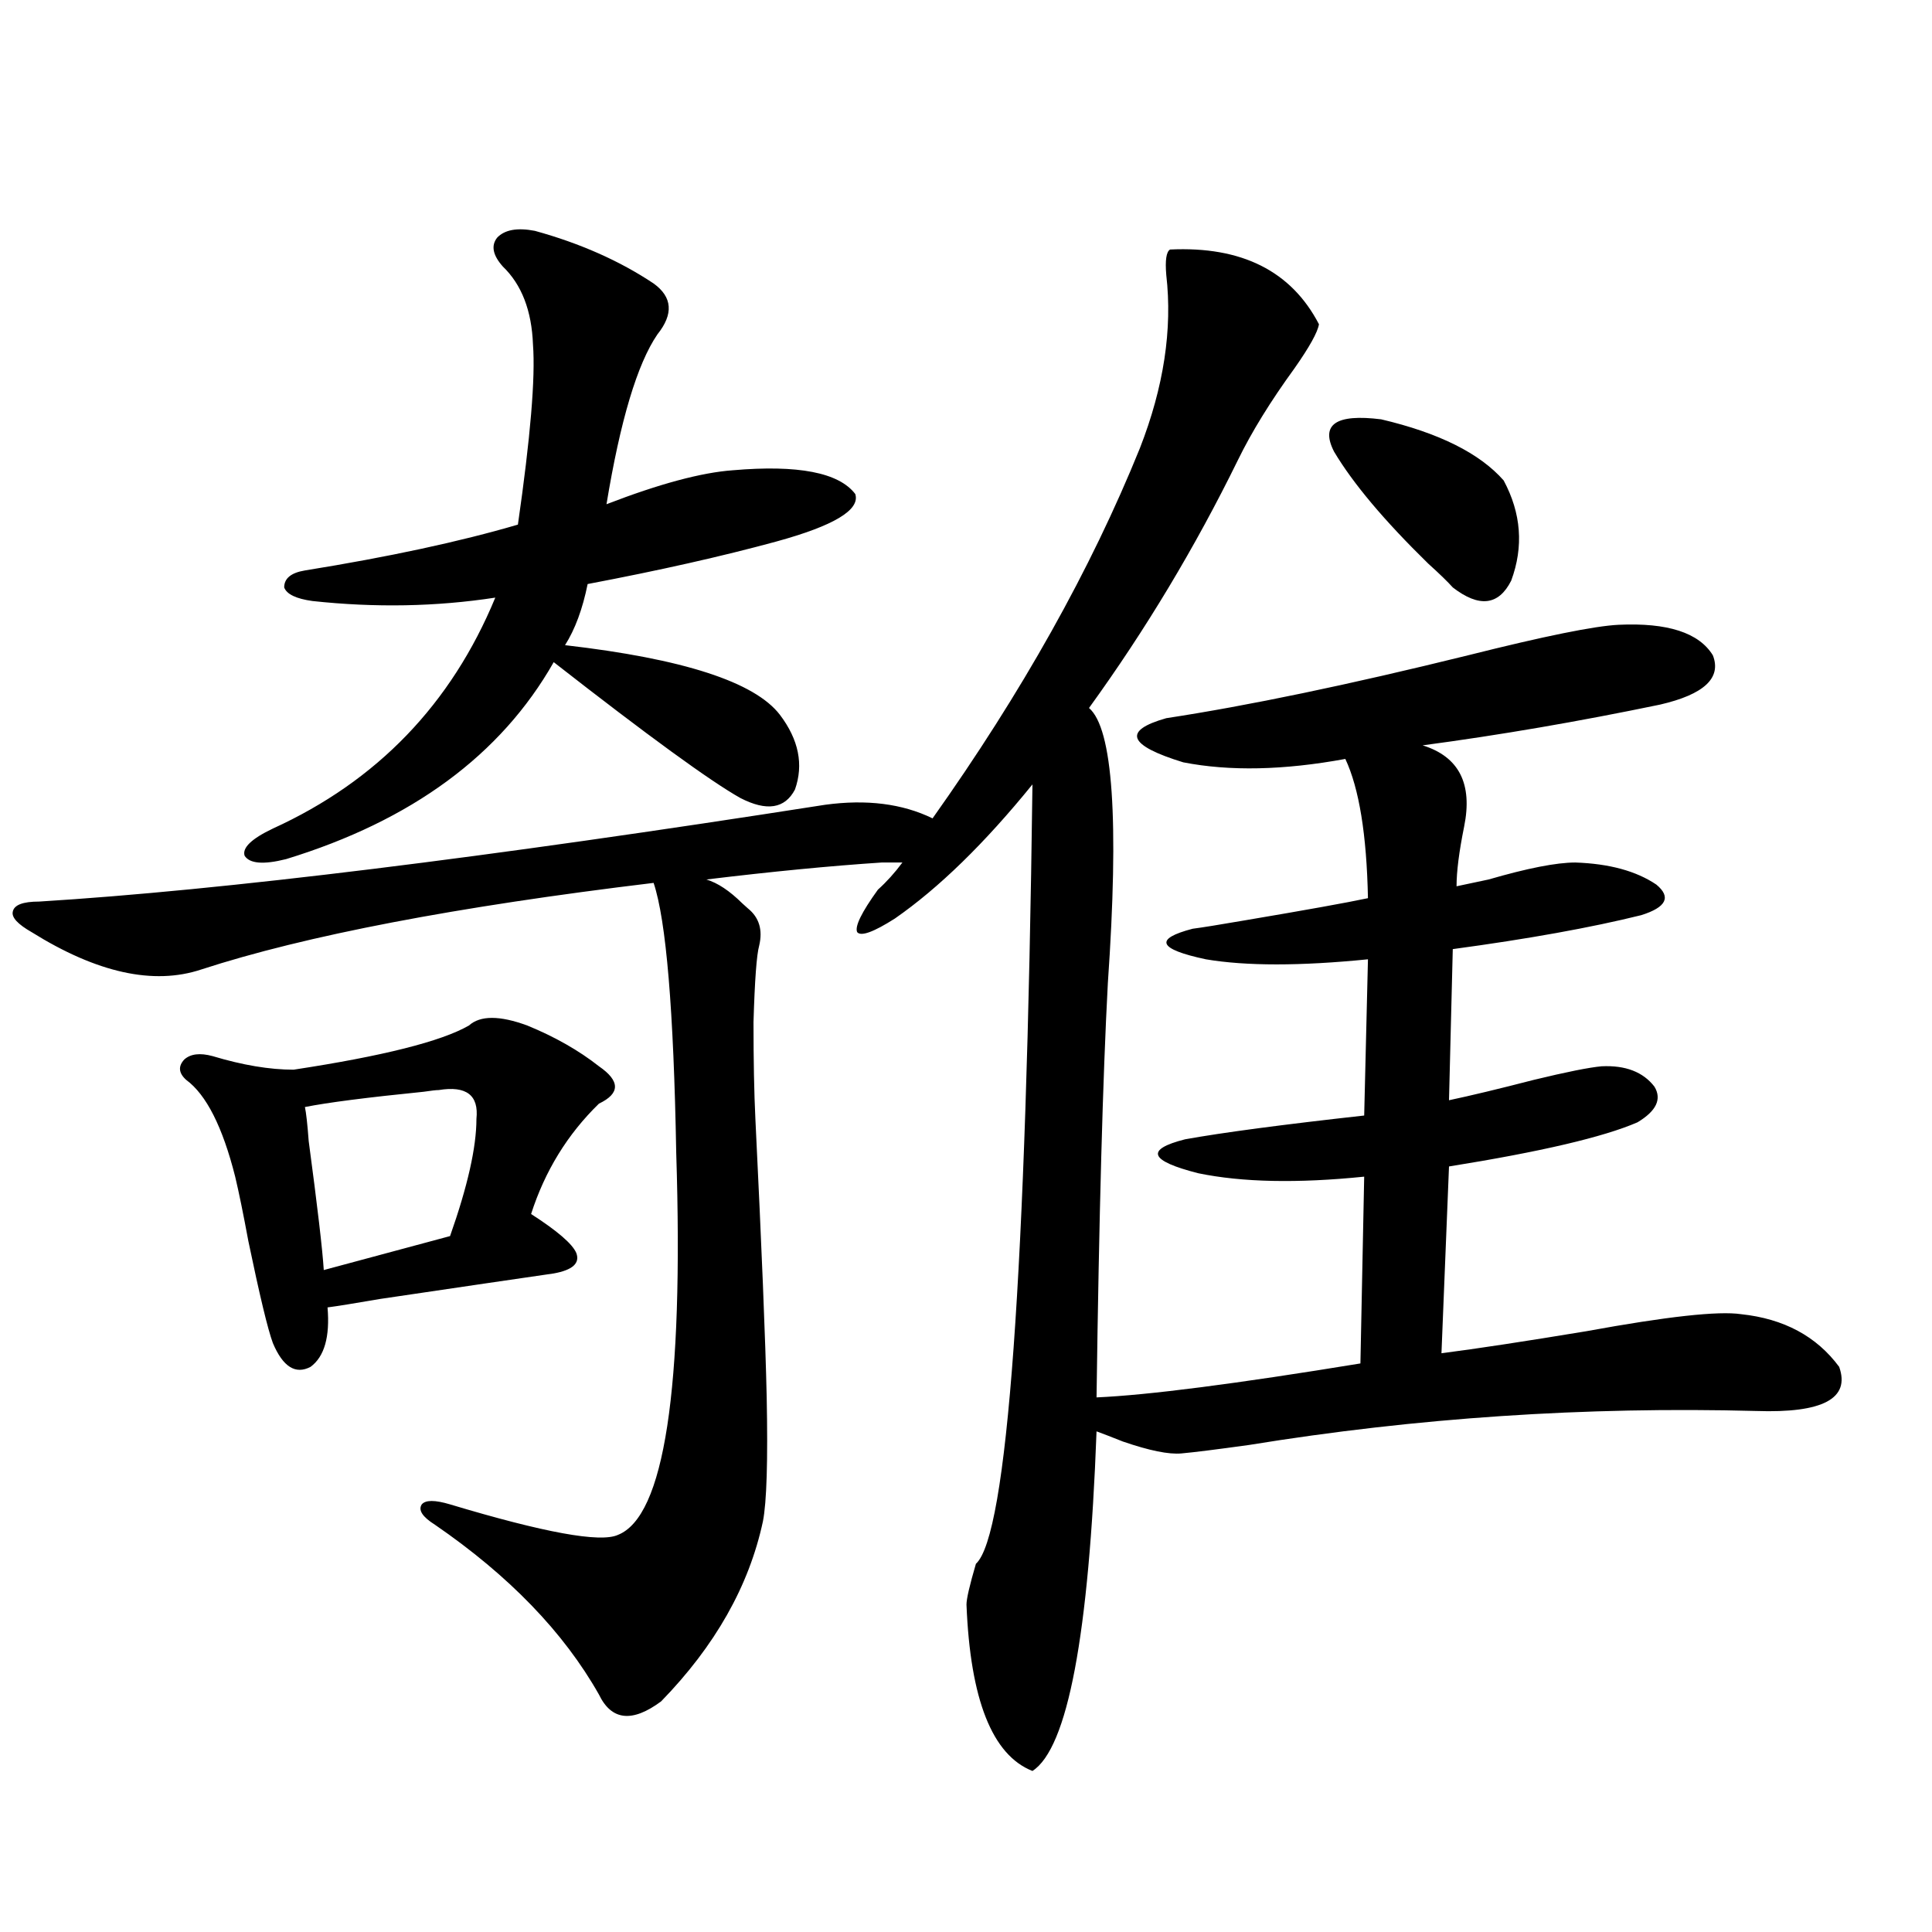 <?xml version="1.0" encoding="utf-8"?>
<!-- Generator: Adobe Illustrator 16.0.0, SVG Export Plug-In . SVG Version: 6.00 Build 0)  -->
<!DOCTYPE svg PUBLIC "-//W3C//DTD SVG 1.1//EN" "http://www.w3.org/Graphics/SVG/1.1/DTD/svg11.dtd">
<svg version="1.1" id="图层_1" xmlns="http://www.w3.org/2000/svg" xmlns:xlink="http://www.w3.org/1999/xlink" x="0px" y="0px"
	 width="1000px" height="1000px" viewBox="0 0 1000 1000" enable-background="new 0 0 1000 1000" xml:space="preserve">
<path d="M605.619,129.152c37.072-1.758,62.758,11.138,77.071,38.672c-0.655,4.106-4.878,11.729-12.683,22.852
	c-12.362,17.002-22.118,32.822-29.268,47.461c-22.118,45.127-47.804,87.891-77.071,128.32
	c12.348,10.547,15.609,58.008,9.756,142.383c-2.606,48.643-4.558,120.122-5.854,214.453c26.661-1.167,72.193-7.031,136.582-17.578
	l1.951-96.68c-34.48,3.516-63.093,2.939-85.852-1.758c-25.365-6.44-27.651-12.305-6.829-17.578
	c19.512-3.516,50.396-7.607,92.681-12.305l1.951-80.859c-35.121,3.516-63.093,3.516-83.9,0c-24.725-5.273-26.996-10.547-6.829-15.82
	c4.543-0.576,13.658-2.046,27.316-4.395c31.219-5.273,52.347-9.077,63.413-11.426c-0.655-32.808-4.558-56.826-11.707-72.07
	c-31.874,5.864-59.846,6.455-83.9,1.758c-28.627-8.789-31.554-16.396-8.78-22.852c42.271-6.44,94.297-17.275,156.094-32.52
	c39.664-9.956,65.685-15.229,78.047-15.82c25.365-1.167,41.615,4.106,48.779,15.82c4.543,11.729-4.558,20.215-27.316,25.488
	c-42.285,8.789-83.26,15.82-122.924,21.094c18.856,5.864,26.006,19.927,21.463,42.188c-2.606,12.896-3.902,23.154-3.902,30.762
	c2.592-0.576,8.125-1.758,16.585-3.516c20.152-5.85,35.121-8.789,44.877-8.789c17.561,0.591,31.539,4.395,41.95,11.426
	c7.805,6.455,5.198,11.729-7.805,15.82c-26.021,6.455-58.535,12.305-97.559,17.578l-1.951,78.223
	c11.052-2.334,25.686-5.85,43.901-10.547c16.905-4.092,28.612-6.44,35.121-7.031c12.348-0.576,21.463,2.939,27.316,10.547
	c3.902,6.455,0.976,12.607-8.78,18.457c-17.561,7.622-50.09,15.244-97.559,22.852l-3.902,96.68
	c18.201-2.334,43.246-6.152,75.12-11.426c41.615-7.607,68.291-10.547,79.998-8.789c22.104,2.349,39.023,11.426,50.73,27.246
	c5.854,16.411-8.46,24.033-42.926,22.852c-88.458-2.334-175.94,3.516-262.433,17.578c-16.92,2.349-28.627,3.818-35.121,4.395
	c-6.509,0.591-16.585-1.455-30.243-6.152c-5.854-2.334-10.411-4.092-13.658-5.273c-3.902,105.469-14.969,164.054-33.17,175.781
	c-20.822-8.212-32.194-36.914-34.146-86.133c0-2.938,1.616-9.956,4.878-21.094c16.25-14.639,26.006-149.111,29.268-403.418
	c-24.725,30.474-48.459,53.613-71.218,69.434c-11.066,7.031-17.561,9.38-19.512,7.031c-1.311-2.925,2.271-10.244,10.731-21.973
	c4.543-4.092,8.78-8.789,12.683-14.063h-10.731c-26.676,1.758-56.919,4.697-90.729,8.789c5.854,1.758,12.027,5.864,18.536,12.305
	c1.296,1.182,2.271,2.061,2.927,2.637c5.854,4.697,7.805,11.138,5.854,19.336c-1.311,4.697-2.286,17.881-2.927,39.551
	c0,19.927,0.32,36.626,0.976,50.098c3.247,66.221,5.198,114.258,5.854,144.141c0.641,32.822,0,54.204-1.951,64.16
	c-7.164,33.398-24.725,64.449-52.682,93.164c-14.969,11.124-25.7,9.957-32.194-3.516c-18.216-32.23-46.508-61.523-84.876-87.891
	c-6.509-4.092-8.78-7.607-6.829-10.547c1.951-2.334,6.829-2.334,14.634,0c48.779,14.653,77.712,19.927,86.827,15.82
	c24.055-9.365,34.146-75.283,30.243-197.754c-1.311-73.828-5.213-120.41-11.707-139.746
	c-102.116,12.305-180.163,27.246-234.141,44.824c-24.725,8.213-53.992,1.758-87.803-19.336c-7.164-4.092-10.411-7.607-9.756-10.547
	c0.641-3.516,5.198-5.273,13.658-5.273c94.952-5.85,230.559-22.549,406.819-50.098c21.463-2.925,39.999-0.576,55.608,7.031
	c46.173-65.039,81.949-128.896,107.314-191.602c12.348-31.641,16.905-61.523,13.658-89.648
	C603.013,134.729,603.668,130.334,605.619,129.152z M272.944,530.813c14.299,5.864,26.661,12.896,37.072,21.094
	c11.052,7.622,11.052,14.063,0,19.336c-16.265,15.82-27.972,34.868-35.121,57.129c13.658,8.789,21.463,15.532,23.414,20.215
	c1.951,5.273-1.951,8.789-11.707,10.547c-16.265,2.349-46.188,6.743-89.754,13.184c-13.658,2.349-22.773,3.818-27.316,4.395
	c1.296,15.244-1.631,25.488-8.78,30.762c-7.805,4.106-14.313,0-19.512-12.305c-2.606-7.031-6.829-24.609-12.683-52.734
	c-2.606-14.063-4.878-25.186-6.829-33.398c-6.509-25.776-14.969-42.476-25.365-50.098c-3.902-3.516-4.237-7.031-0.976-10.547
	c3.247-2.925,8.125-3.516,14.634-1.758c15.609,4.697,29.588,7.031,41.95,7.031c46.173-7.031,76.416-14.639,90.729-22.852
	C248.555,525.539,258.631,525.539,272.944,530.813z M276.847,119.484c23.414,6.455,43.901,15.532,61.462,27.246
	c9.756,7.031,10.396,15.82,1.951,26.367c-10.411,15.244-19.191,44.536-26.341,87.891c27.316-10.547,49.1-16.396,65.364-17.578
	c33.811-2.925,54.953,1.182,63.413,12.305c2.592,8.213-11.066,16.411-40.975,24.609c-27.972,7.622-60.486,14.941-97.559,21.973
	c-2.606,12.896-6.509,23.442-11.707,31.641c61.127,7.031,98.199,19.048,111.217,36.035c9.756,12.896,12.348,25.791,7.805,38.672
	c-5.213,9.971-14.634,11.426-28.292,4.395c-15.609-8.789-47.804-32.217-96.583-70.313c-27.316,48.052-73.504,82.041-138.533,101.953
	c-11.707,2.939-18.871,2.349-21.463-1.758c-1.311-4.092,3.567-8.789,14.634-14.063c53.978-24.609,92.346-64.448,115.119-119.531
	c-30.578,4.697-62.117,5.273-94.632,1.758c-8.46-1.167-13.338-3.516-14.634-7.031c0-4.683,3.567-7.607,10.731-8.789
	c43.566-7.031,80.318-14.941,110.241-23.73c6.494-45.112,9.101-76.162,7.805-93.164c-0.655-17.578-5.854-31.05-15.609-40.43
	c-5.213-5.85-6.188-10.835-2.927-14.941C261.237,118.908,267.731,117.727,276.847,119.484z M227.092,564.211
	c-1.311,0-3.902,0.303-7.805,0.879c-29.268,2.939-49.755,5.576-61.462,7.91c0.641,2.939,1.296,8.789,1.951,17.578
	c4.543,33.989,7.149,56.25,7.805,66.797l65.364-17.578c9.101-25.776,13.658-45.991,13.658-60.645
	C247.899,566.848,241.391,561.877,227.092,564.211z M690.495,233.742c-7.164-14.063,0.976-19.624,24.39-16.699
	c29.908,7.031,51.051,17.578,63.413,31.641c9.101,17.002,10.396,34.277,3.902,51.855c-6.509,12.896-16.585,14.063-30.243,3.516
	c-2.606-2.925-6.829-7.031-12.683-12.305C716.501,269.489,700.251,250.153,690.495,233.742z"/>
</svg>
